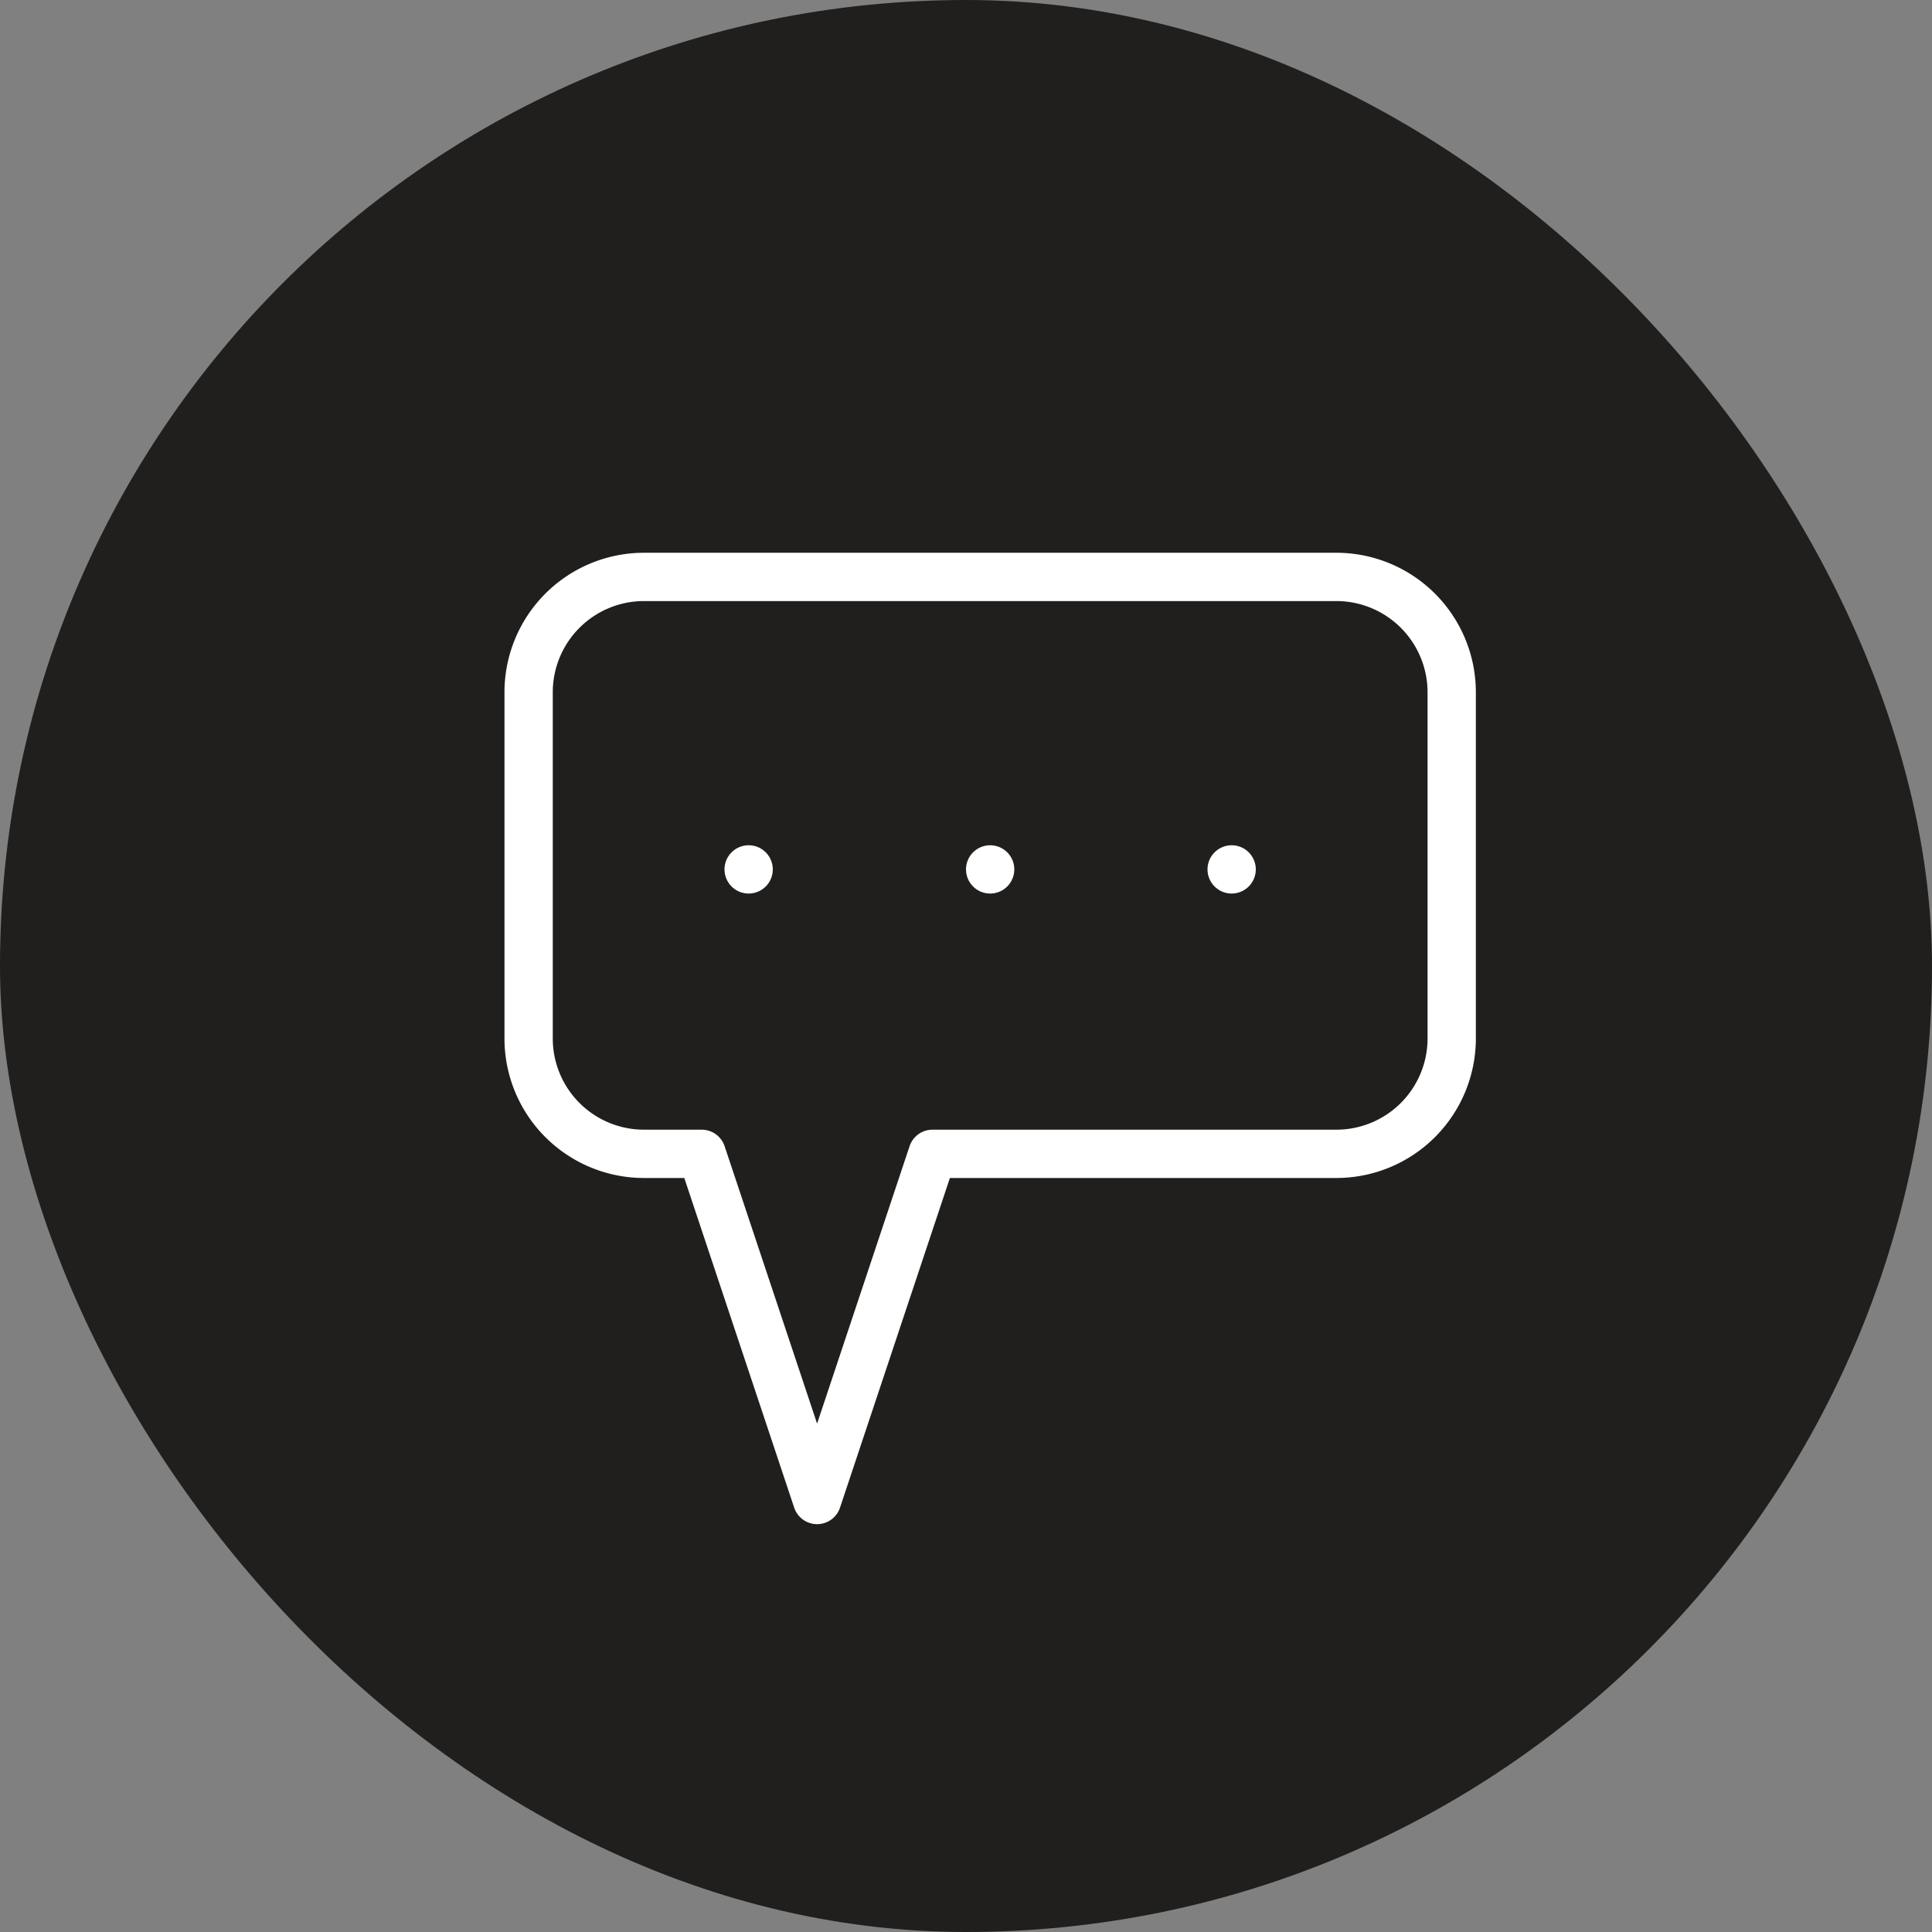 <svg xmlns="http://www.w3.org/2000/svg" xmlns:xlink="http://www.w3.org/1999/xlink" width="80" height="80" viewBox="0 0 80 80">
  <rect x="0" y="0" width="80" height="80" fill="#808080" stroke="none"/>
  <defs>
    <clipPath id="clip-Sprachkurse">
      <rect width="80" height="80"/>
    </clipPath>
  </defs>
  <g id="Sprachkurse" clip-path="url(#clip-Sprachkurse)">
    <g id="Gruppe_743" data-name="Gruppe 743" transform="translate(-1541 -8466)">
      <rect id="Rechteck_13" data-name="Rechteck 13" width="80" height="80" rx="40" transform="translate(1541 8466)" fill="#201f1d"/>
    </g>
    <g id="Gruppe_901" data-name="Gruppe 901" transform="translate(20.708 22.708)">
      <g id="Gruppe_902" data-name="Gruppe 902" transform="translate(-0.127 -0.127)">
        <path id="Pfad_604" data-name="Pfad 604" d="M39.223,20.111V5.778A4.778,4.778,0,0,0,34.445,1H5.778A4.778,4.778,0,0,0,1,5.778V20.111a4.778,4.778,0,0,0,4.778,4.778H8.167l4.778,14.334,4.778-14.334H34.445A4.778,4.778,0,0,0,39.223,20.111Z" transform="translate(0.308 0.308)" fill="none" stroke="#fff" stroke-linecap="round" stroke-linejoin="round" stroke-width="2"/>
        <line id="Linie_138" data-name="Linie 138" transform="translate(10.419 13.419)" fill="none" stroke="#fff" stroke-linecap="round" stroke-linejoin="round" stroke-width="2"/>
        <line id="Linie_139" data-name="Linie 139" transform="translate(20.419 13.419)" fill="none" stroke="#fff" stroke-linecap="round" stroke-linejoin="round" stroke-width="2"/>
        <line id="Linie_140" data-name="Linie 140" transform="translate(30.419 13.419)" fill="none" stroke="#fff" stroke-linecap="round" stroke-linejoin="round" stroke-width="2"/>
      </g>
    </g>
  </g>
</svg>
